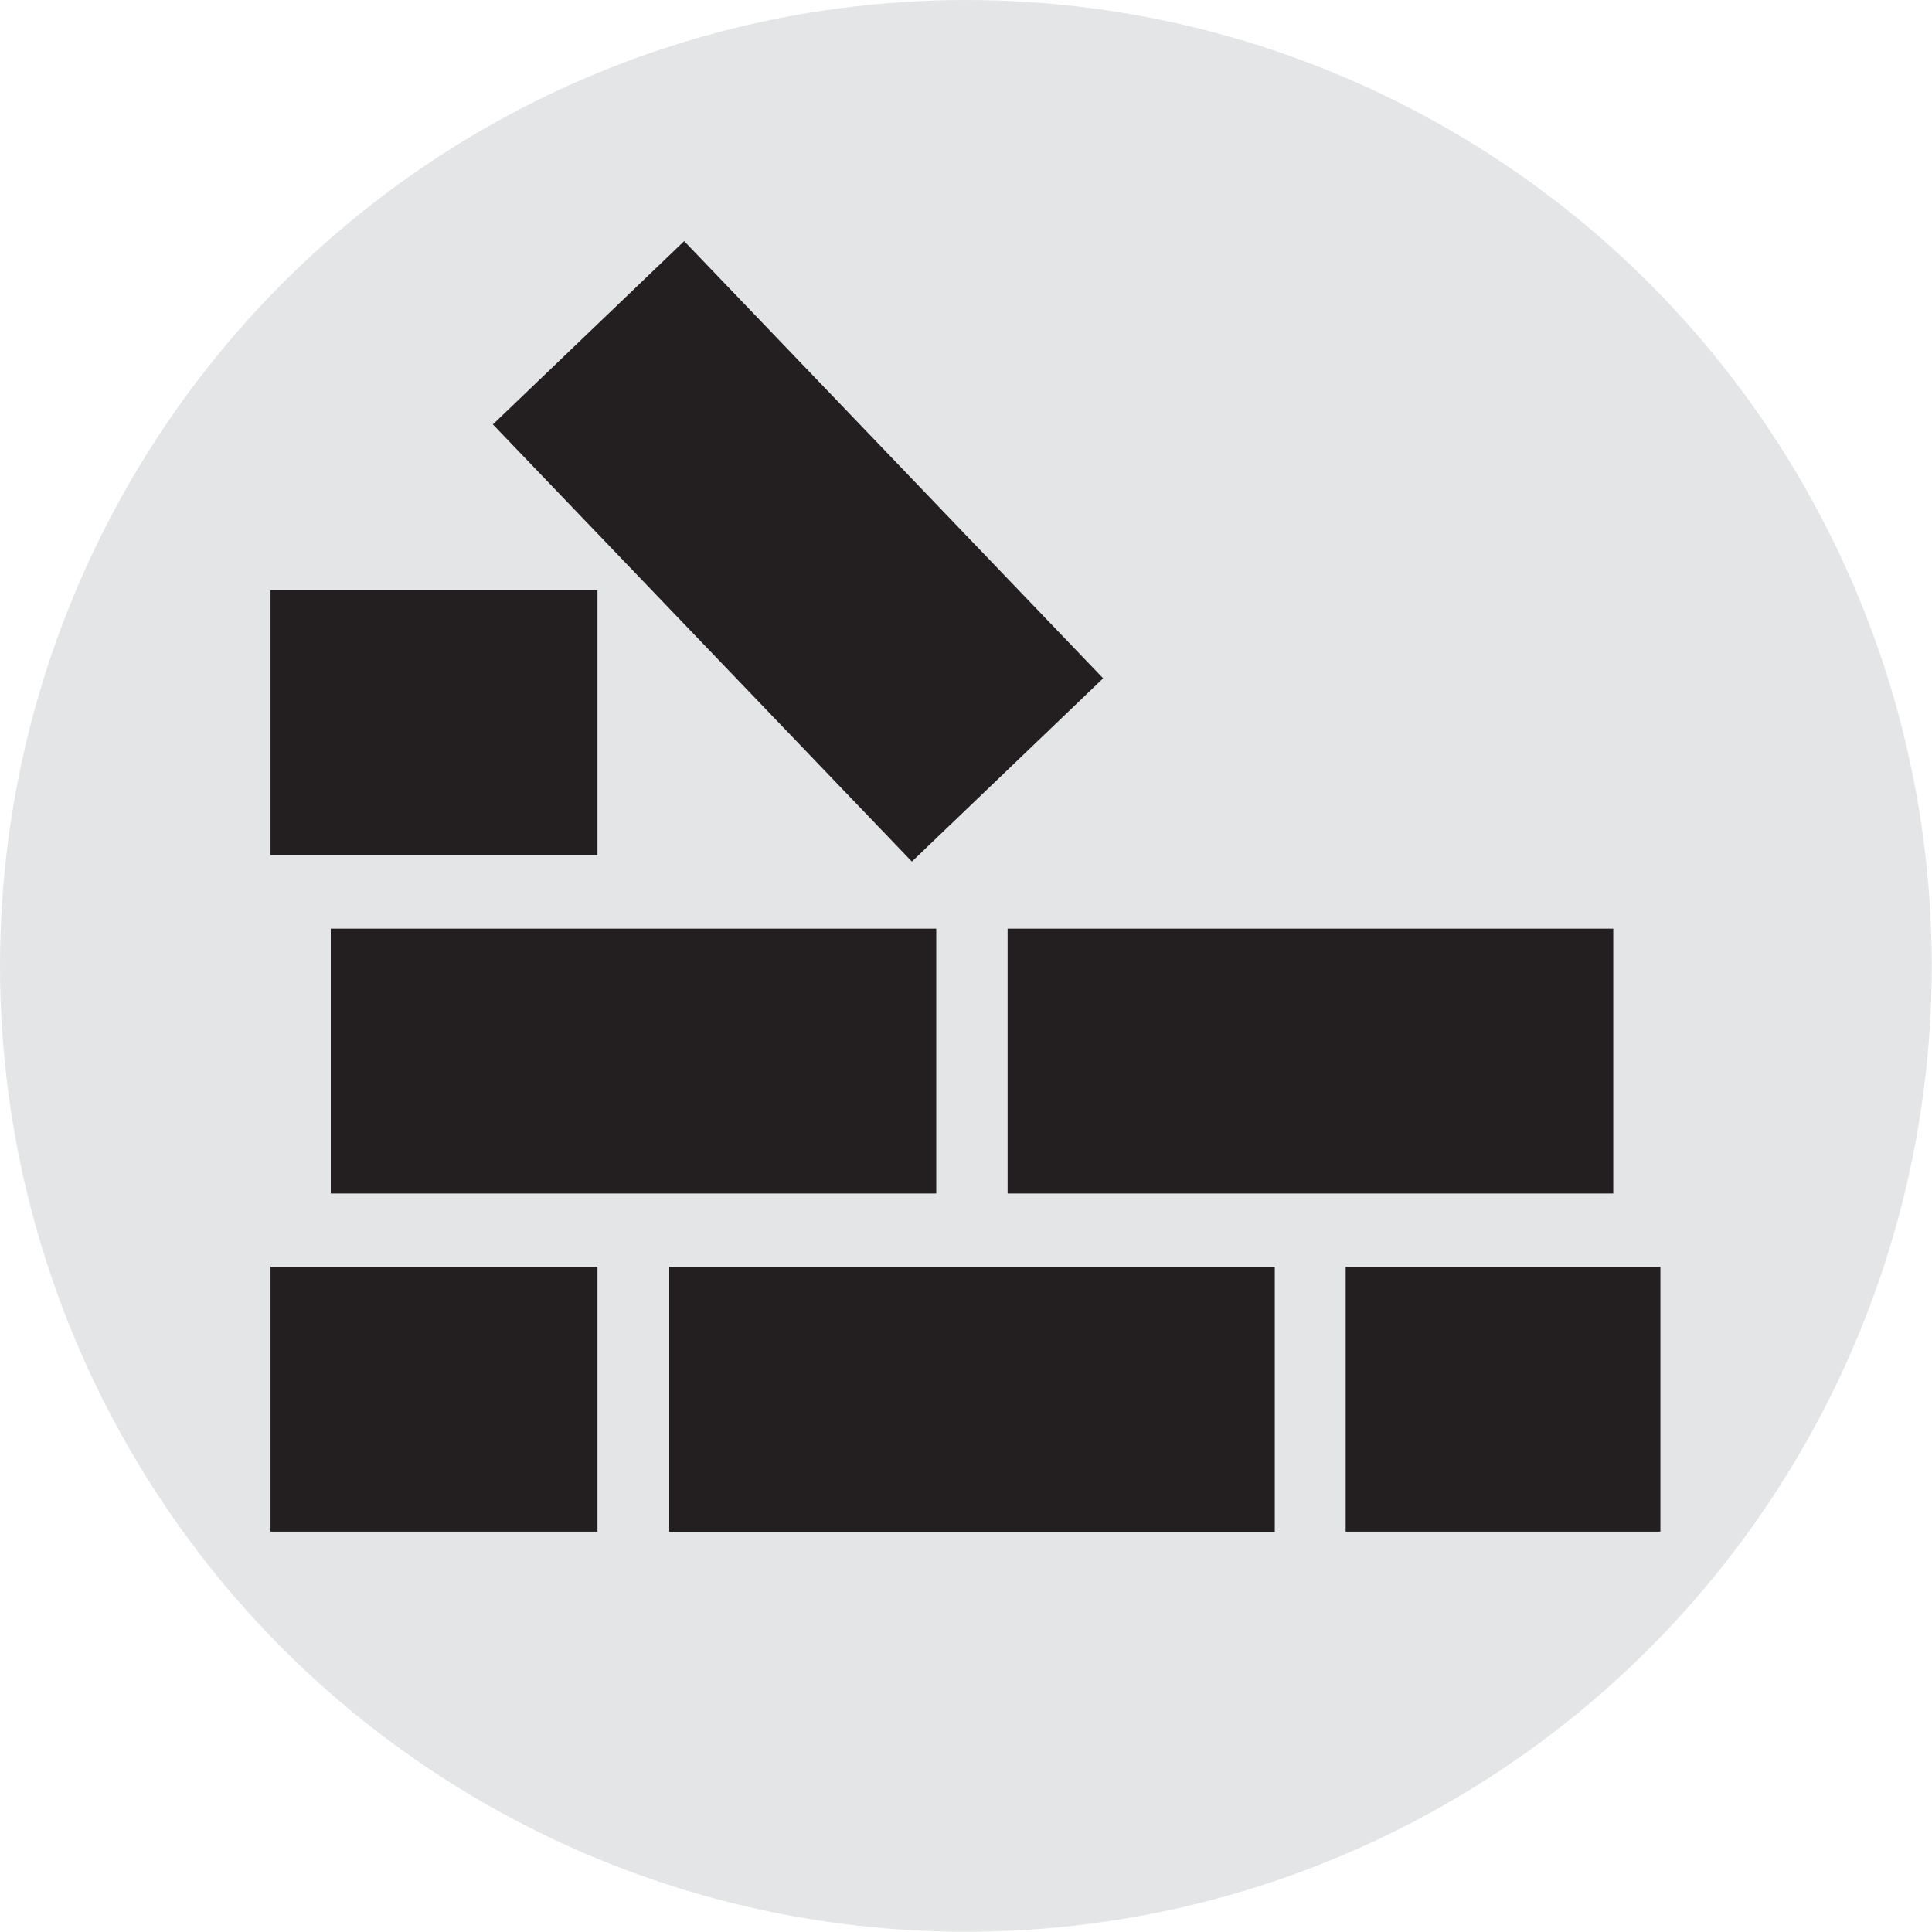<?xml version="1.0" encoding="UTF-8"?> <svg xmlns="http://www.w3.org/2000/svg" clip-rule="evenodd" fill-rule="evenodd" stroke-linejoin="round" stroke-miterlimit="2" viewBox="0 0 998 998"><circle cx="498.936" cy="498.938" fill="#e4e5e6" r="498.933" stroke-width="1"></circle><g fill="#231f20" fill-rule="nonzero"><path d="m622 223.422v11.433h14.114v-11.433z" transform="matrix(11.966 0 0 11.966 -7303.107 -2019.093)"></path><path d="m345.698 654.452h312.8v136.811h-312.8z" stroke-width="11.966"></path><path d="m668.413 223.422v11.433h13.587v-11.433z" transform="matrix(11.966 0 0 11.966 -7303.107 -2019.093)"></path><path d="m170.857 479.708h312.776v136.811h-312.776z" stroke-width="11.966"></path><path d="m520.49 479.708h312.86v136.811h-312.86z" stroke-width="11.966"></path><path d="m636.114 194.217h-14.114v11.435h14.114z" transform="matrix(11.966 0 0 11.966 -7303.107 -2019.093)"></path><path d="m657.943 198.018-18.087-18.873-8.257 7.913 18.088 18.872z" transform="matrix(11.966 0 0 11.966 -7303.107 -2019.093)"></path></g></svg> 